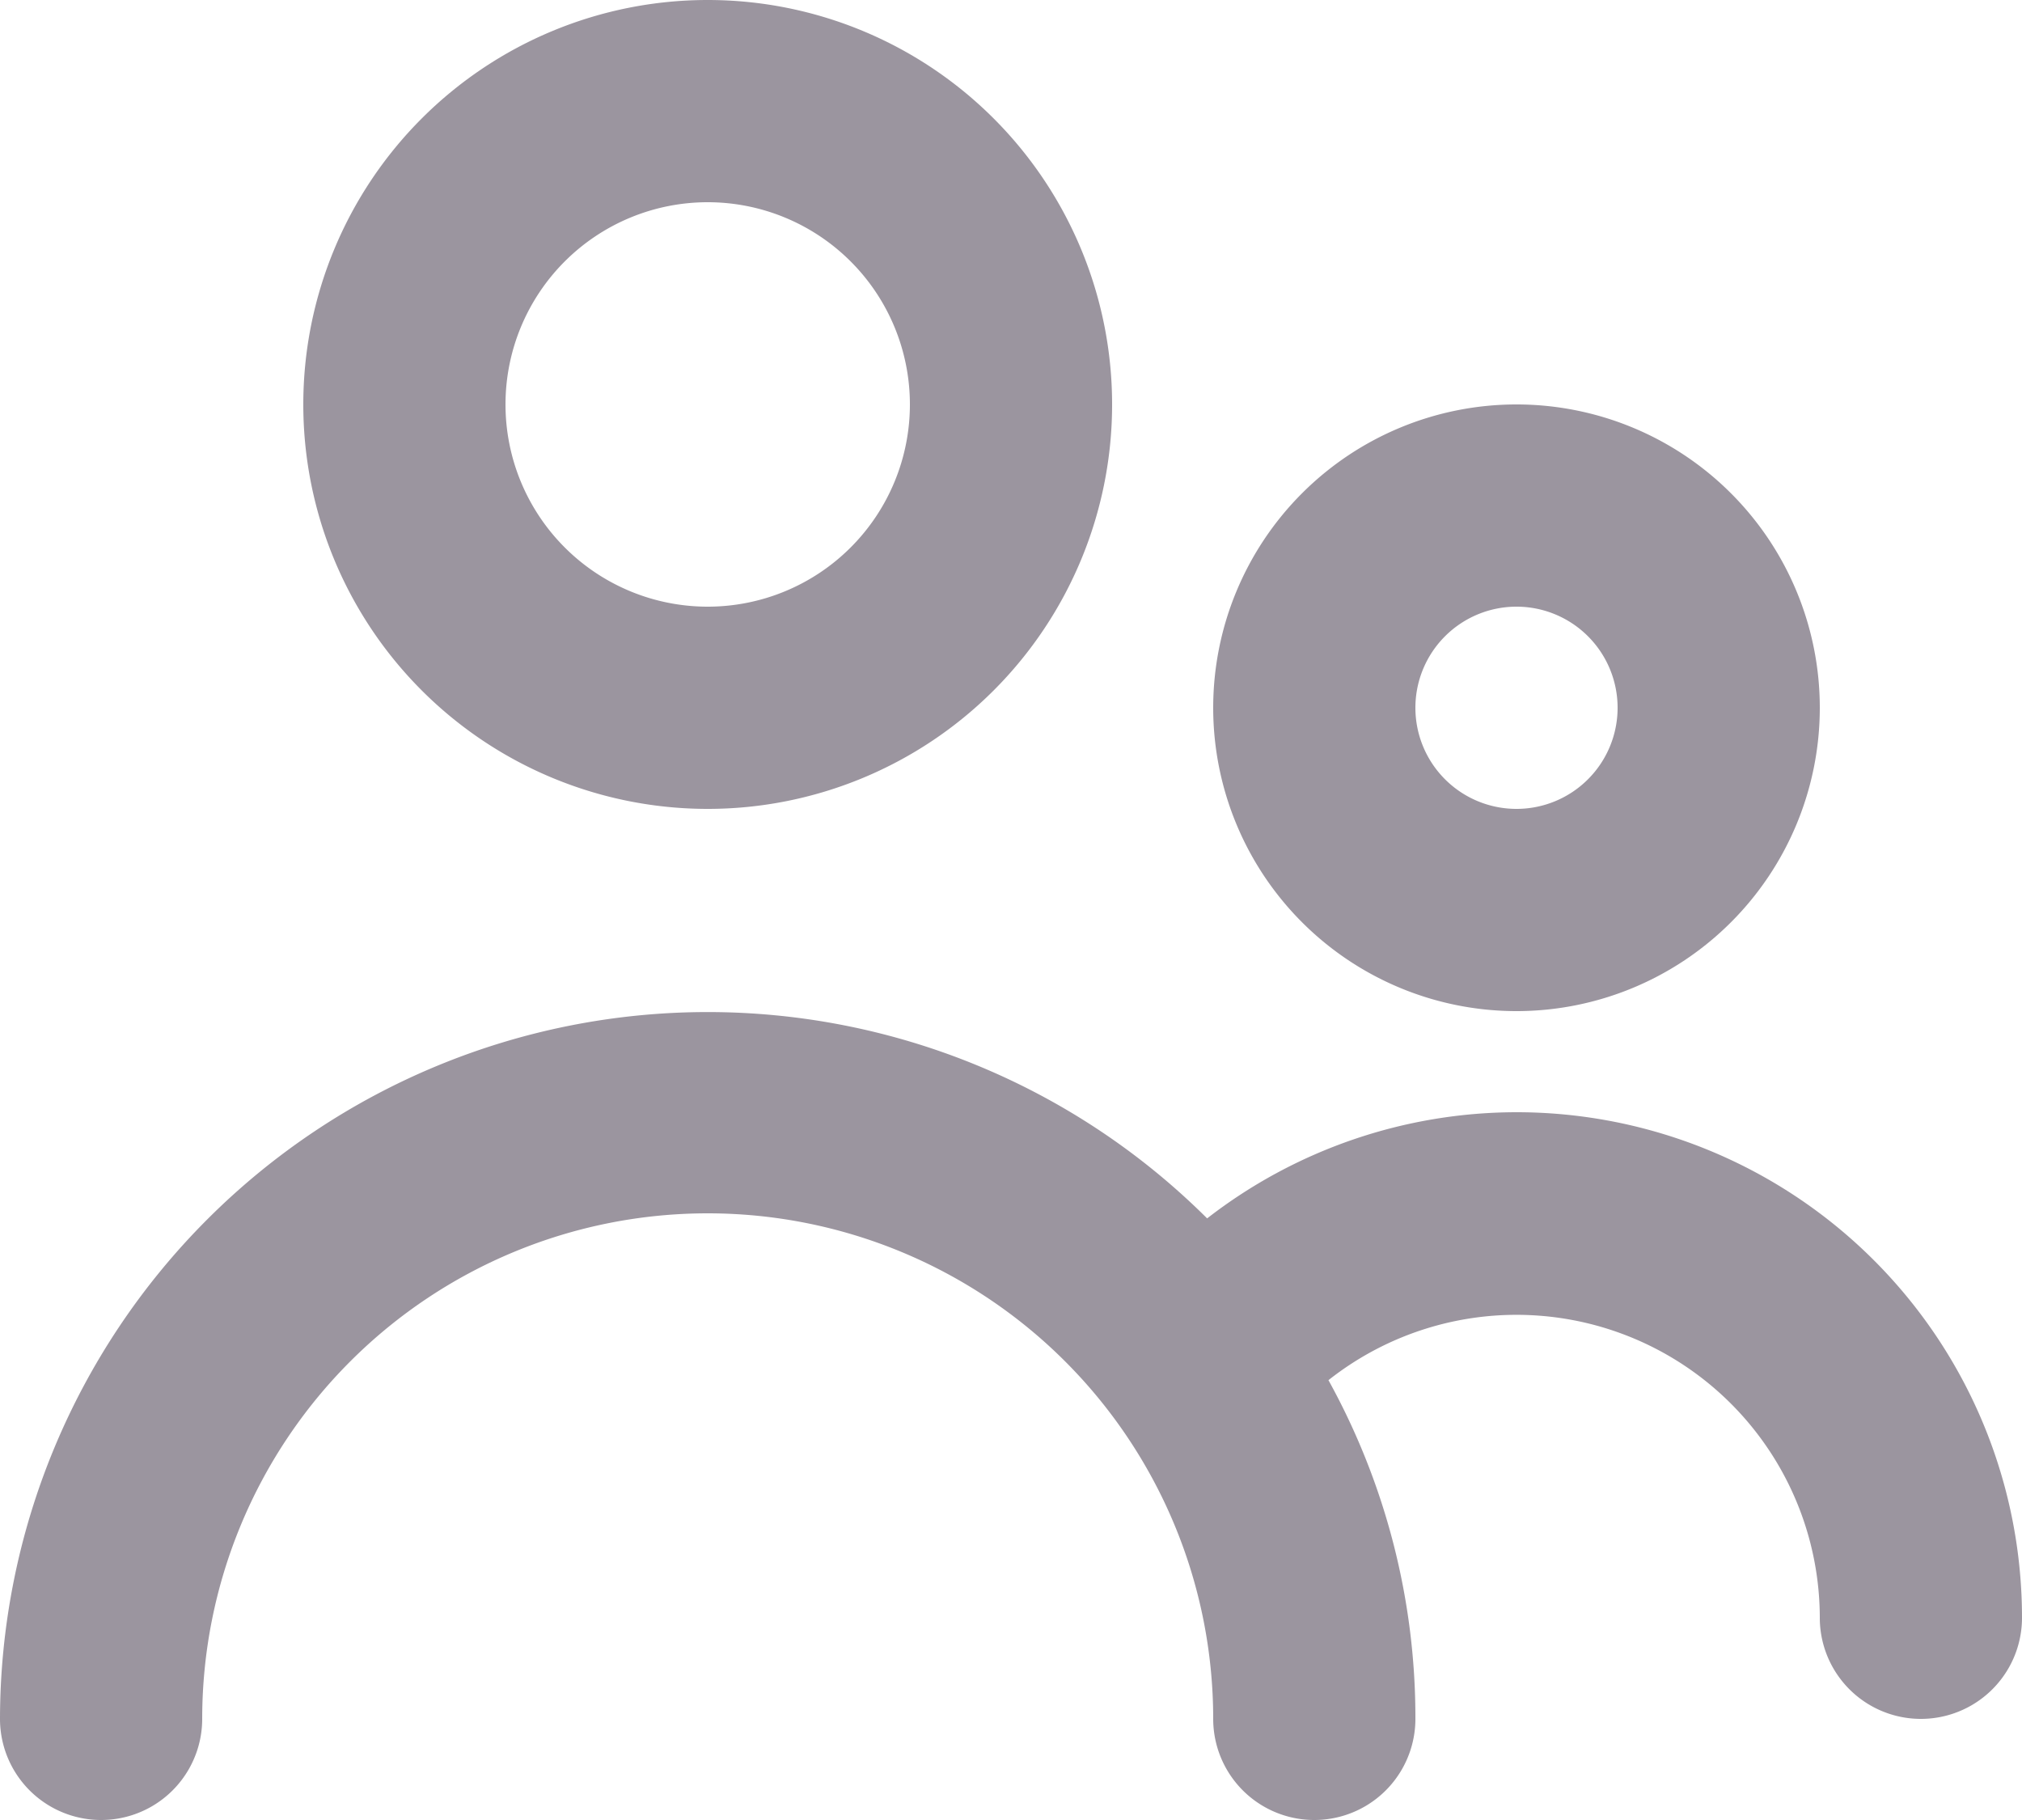 <svg xmlns="http://www.w3.org/2000/svg" width="20" height="18" viewBox="0 0 20 18"><path d="M9,11A4,4,0,1,0,5,7a4,4,0,0,0,4,4ZM9,5A2,2,0,1,1,7,7,2,2,0,0,1,9,5Zm8,8a3,3,0,1,0-3-3A3,3,0,0,0,17,13Zm0-4a1,1,0,1,1-1,1A1,1,0,0,1,17,9Zm0,5a5,5,0,0,0-3.06,1.05A7,7,0,0,0,2,20a1,1,0,1,0,2,0,5,5,0,0,1,10,0,1,1,0,0,0,2,0,6.9,6.9,0,0,0-.86-3.35A3,3,0,0,1,20,19a1,1,0,1,0,2,0A5,5,0,0,0,17,14Z" transform="translate(-2 -3)" fill="#9b959f"/></svg>